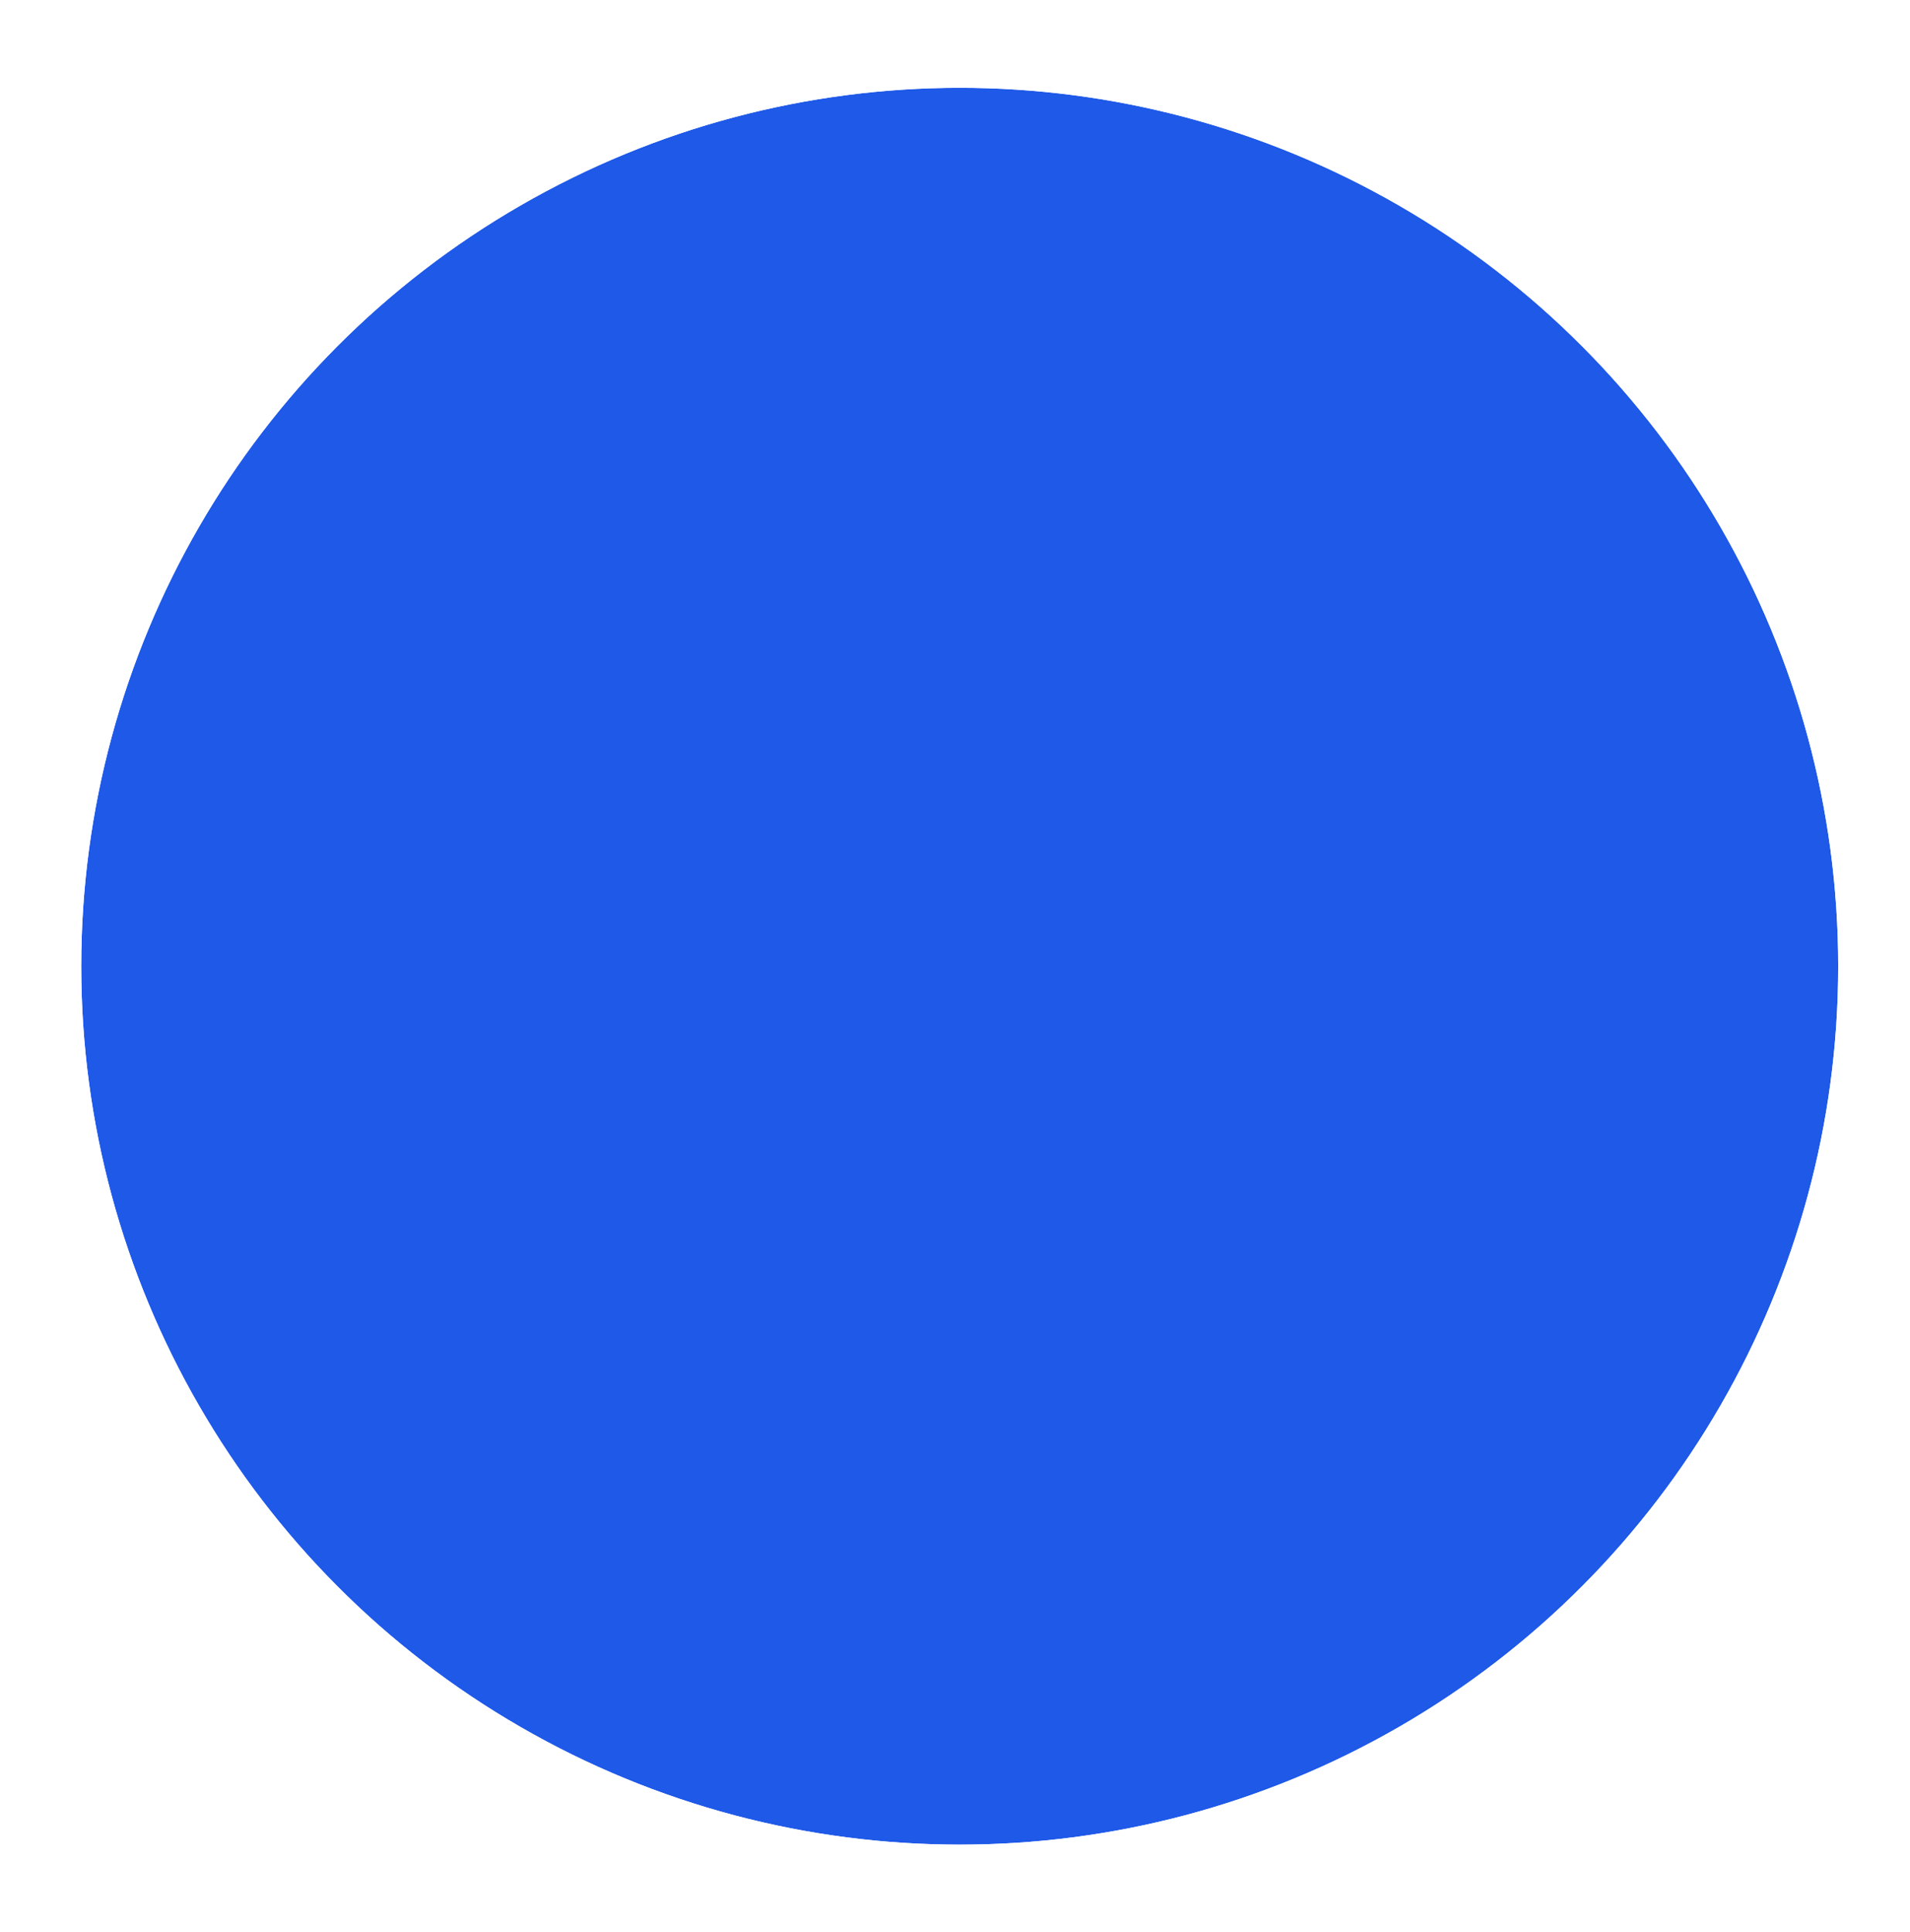 <?xml version="1.0" encoding="utf-8"?>
<svg xmlns="http://www.w3.org/2000/svg" fill="none" height="100%" overflow="visible" preserveAspectRatio="none" style="display: block;" viewBox="0 0 87 88" width="100%">
<g filter="url(#filter0_d_0_11275)" id="Ellipse 4">
<circle cx="43.015" cy="44.015" fill="#1F59E8" r="40.015"/>
<circle cx="43.015" cy="44.015" r="40.543" stroke="white" stroke-width="1.057"/>
</g>
<defs>
<filter color-interpolation-filters="sRGB" filterUnits="userSpaceOnUse" height="86.144" id="filter0_d_0_11275" width="86.144" x="0.643" y="0.943">
<feFlood flood-opacity="0" result="BackgroundImageFix"/>
<feColorMatrix in="SourceAlpha" result="hardAlpha" type="matrix" values="0 0 0 0 0 0 0 0 0 0 0 0 0 0 0 0 0 0 127 0"/>
<feOffset dx="0.7"/>
<feGaussianBlur stdDeviation="1"/>
<feComposite in2="hardAlpha" operator="out"/>
<feColorMatrix type="matrix" values="0 0 0 0 0 0 0 0 0 0 0 0 0 0 0 0 0 0 0.76 0"/>
<feBlend in2="BackgroundImageFix" mode="normal" result="effect1_dropShadow_0_11275"/>
<feBlend in="SourceGraphic" in2="effect1_dropShadow_0_11275" mode="normal" result="shape"/>
</filter>
</defs>
</svg>